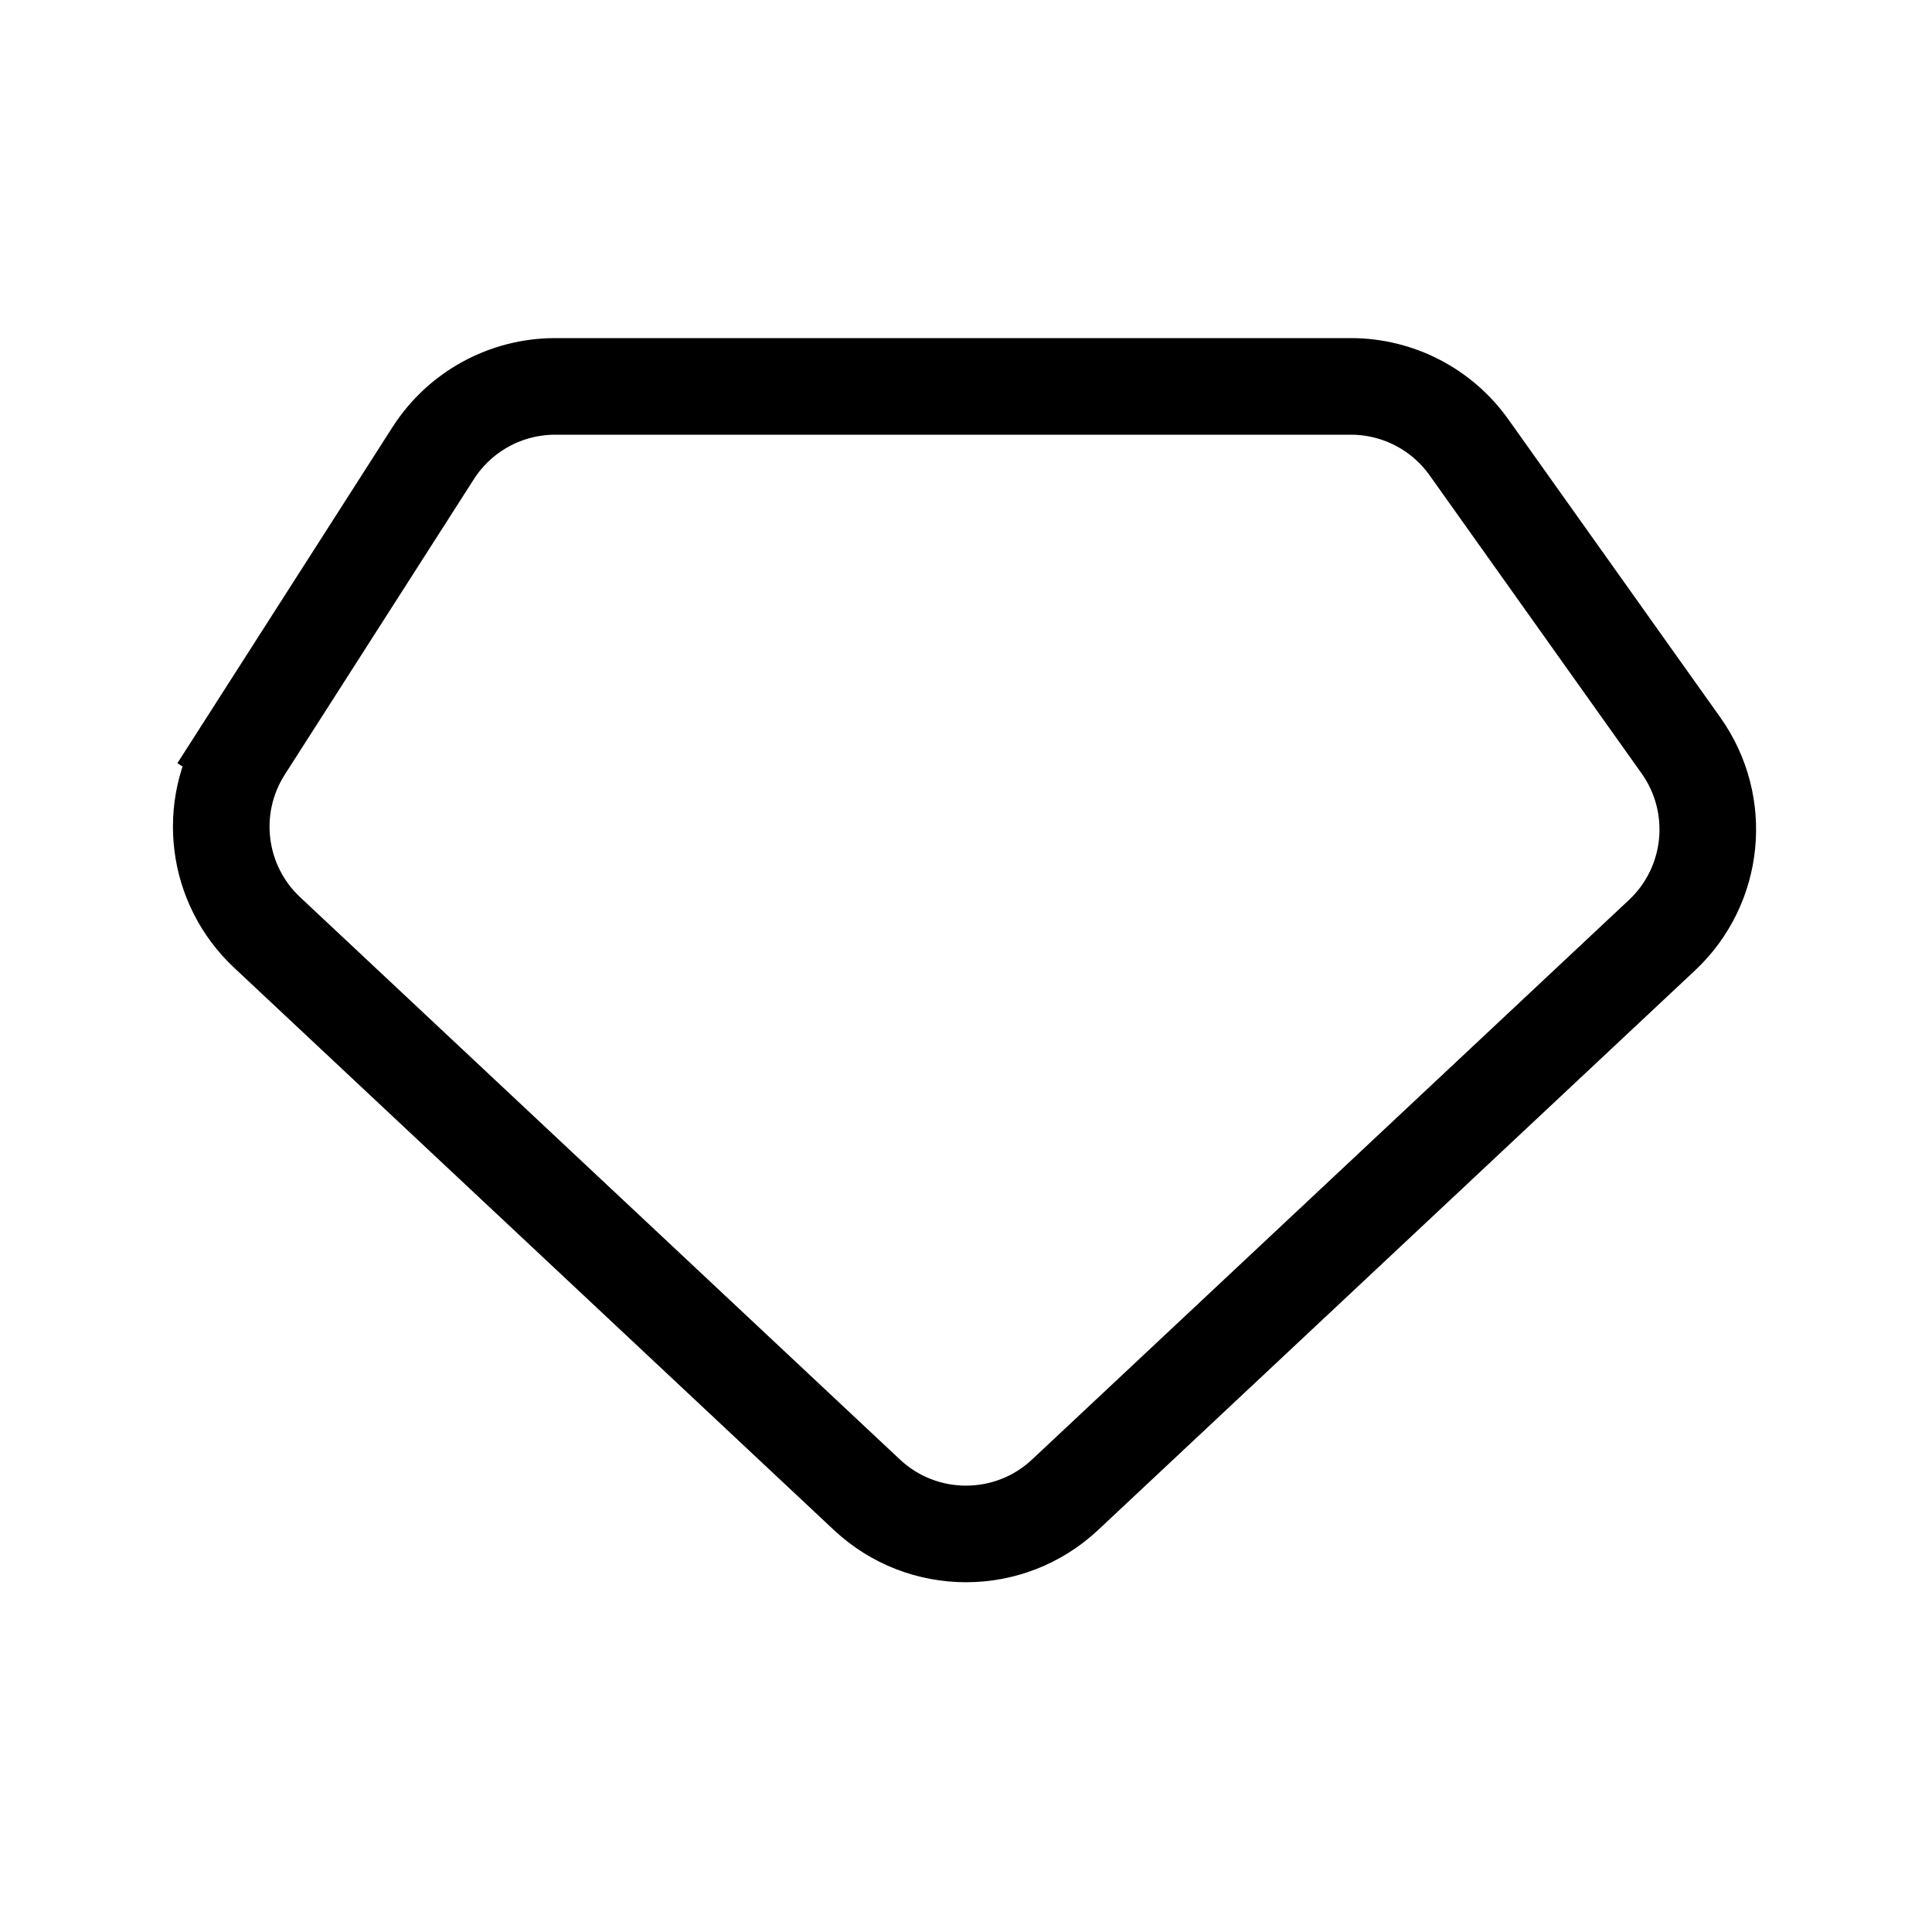 <svg width="40" height="40" viewBox="0 0 40 40" fill="none" xmlns="http://www.w3.org/2000/svg">
<path d="M5.054 15.498L5.896 16.037L5.054 15.498C4.275 16.716 4.474 18.316 5.529 19.304L17.948 30.947C19.102 32.029 20.898 32.029 22.052 30.947L34.41 19.362C35.505 18.335 35.672 16.658 34.803 15.434L30.413 9.261C29.85 8.47 28.939 8 27.968 8H11.495C10.472 8 9.519 8.521 8.968 9.383L5.054 15.498Z" stroke="black" stroke-width="2"/>
</svg>
